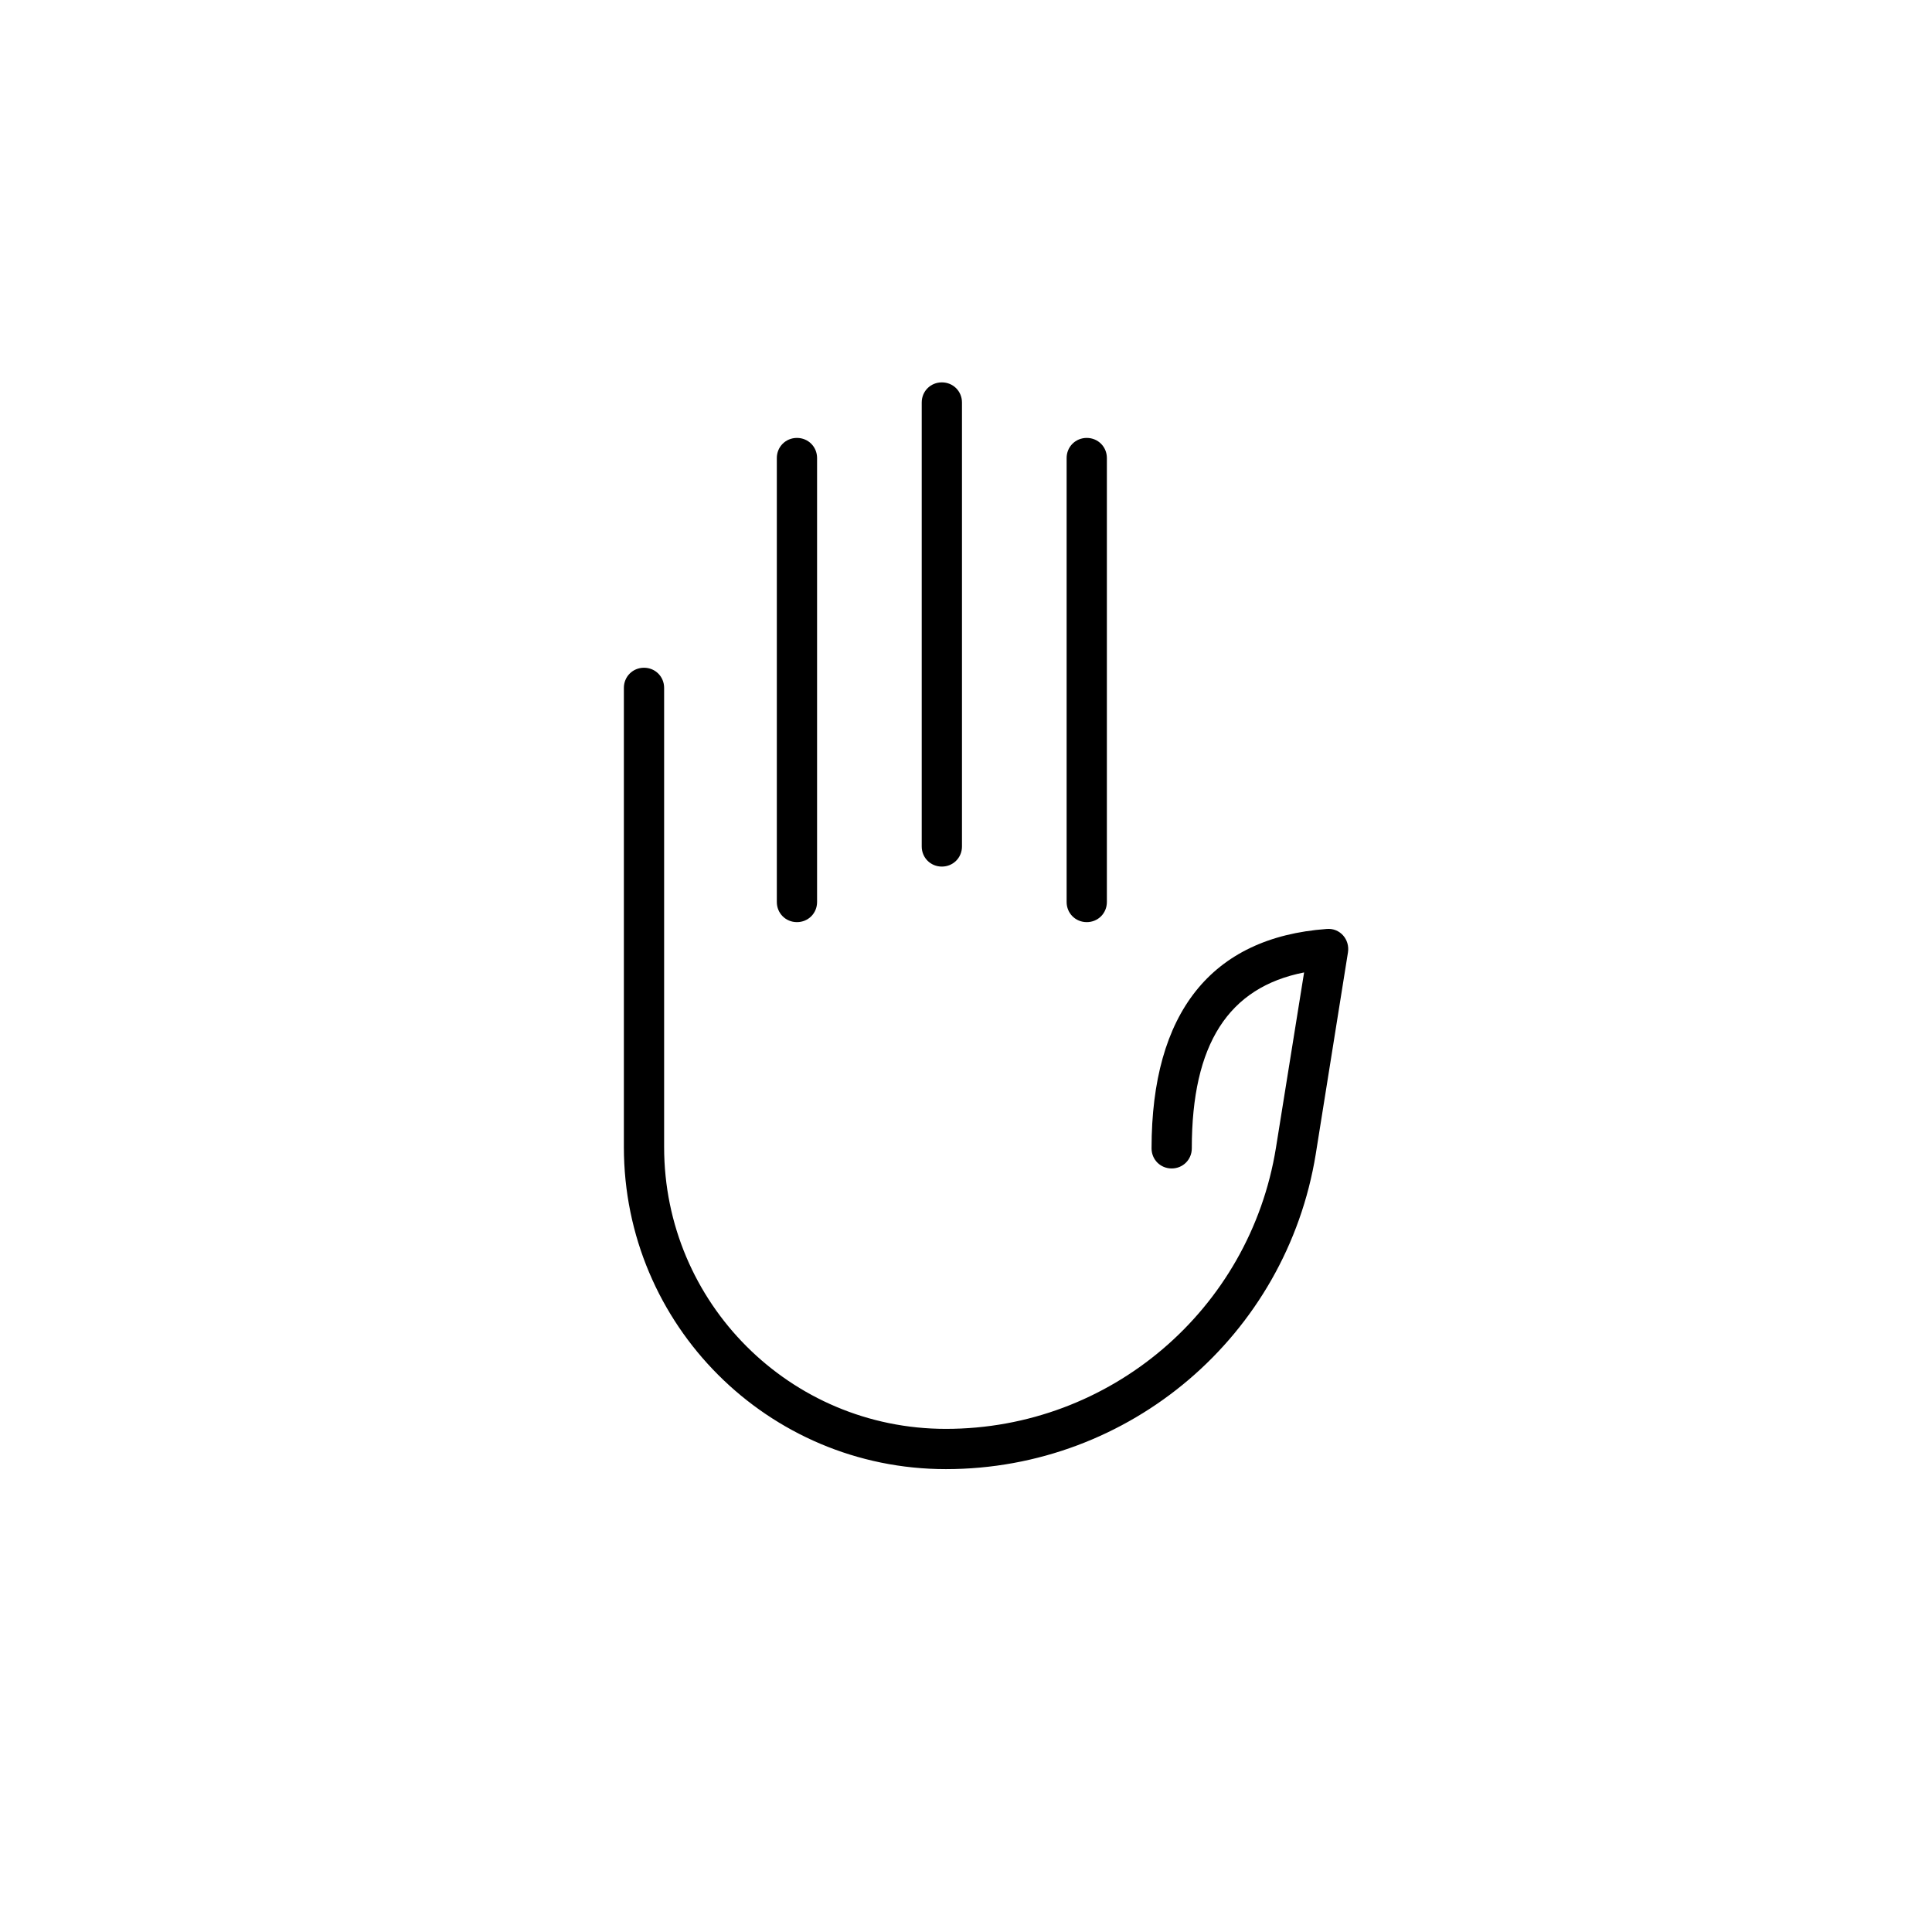 <svg xmlns="http://www.w3.org/2000/svg" xmlns:xlink="http://www.w3.org/1999/xlink" width="48" height="48" viewBox="0 0 48 48" version="1.1">
  <title>
    hand_l_48x48
  </title>
  <desc>
    Created with Sketch.
  </desc>
  <g id="Page-1" stroke="none" stroke-width="1" fill="none" fill-rule="evenodd">
    <g id="hand_l_48x48" fill="#000000" fill-rule="nonzero">
      <path d="M16.6 24.16L17.3 28.52C17.95 32.54 21.42 35.5 25.5 35.5 29.37 35.5 32.5 32.37 32.5 28.5L32.5 17.09C32.5 16.81 32.72 16.59 33 16.59 33.28 16.59 33.5 16.81 33.5 17.09L33.5 28.5C33.5 32.92 29.92 36.5 25.5 36.5 20.93 36.5 17.04 33.18 16.31 28.67L15.51 23.66C15.46 23.34 15.71 23.05 16.04 23.08 18.91 23.29 20.39 25.17 20.39 28.53 20.39 28.81 20.17 29.03 19.89 29.03 19.61 29.03 19.39 28.81 19.39 28.53 19.39 25.94 18.48 24.53 16.6 24.16ZM21.5 11.38C21.5 11.1 21.72 10.88 22 10.88 22.28 10.88 22.5 11.1 22.5 11.38L22.5 22.41C22.5 22.69 22.28 22.91 22 22.91 21.72 22.91 21.5 22.69 21.5 22.41L21.5 11.38ZM25.1 10C25.1 9.72 25.32 9.5 25.6 9.5 25.88 9.5 26.1 9.72 26.1 10L26.1 21.03C26.1 21.31 25.88 21.53 25.6 21.53 25.32 21.53 25.1 21.31 25.1 21.03L25.1 10ZM28.7 11.38C28.7 11.1 28.92 10.88 29.2 10.88 29.48 10.88 29.7 11.1 29.7 11.38L29.7 22.41C29.7 22.69 29.48 22.91 29.2 22.91 28.92 22.91 28.7 22.69 28.7 22.41L28.7 11.38Z" id="hand_l" transform="translate(24.5, 23) scale(-1, 1) translate(-24.5, -23) "/>
    </g>
  </g>
</svg>
